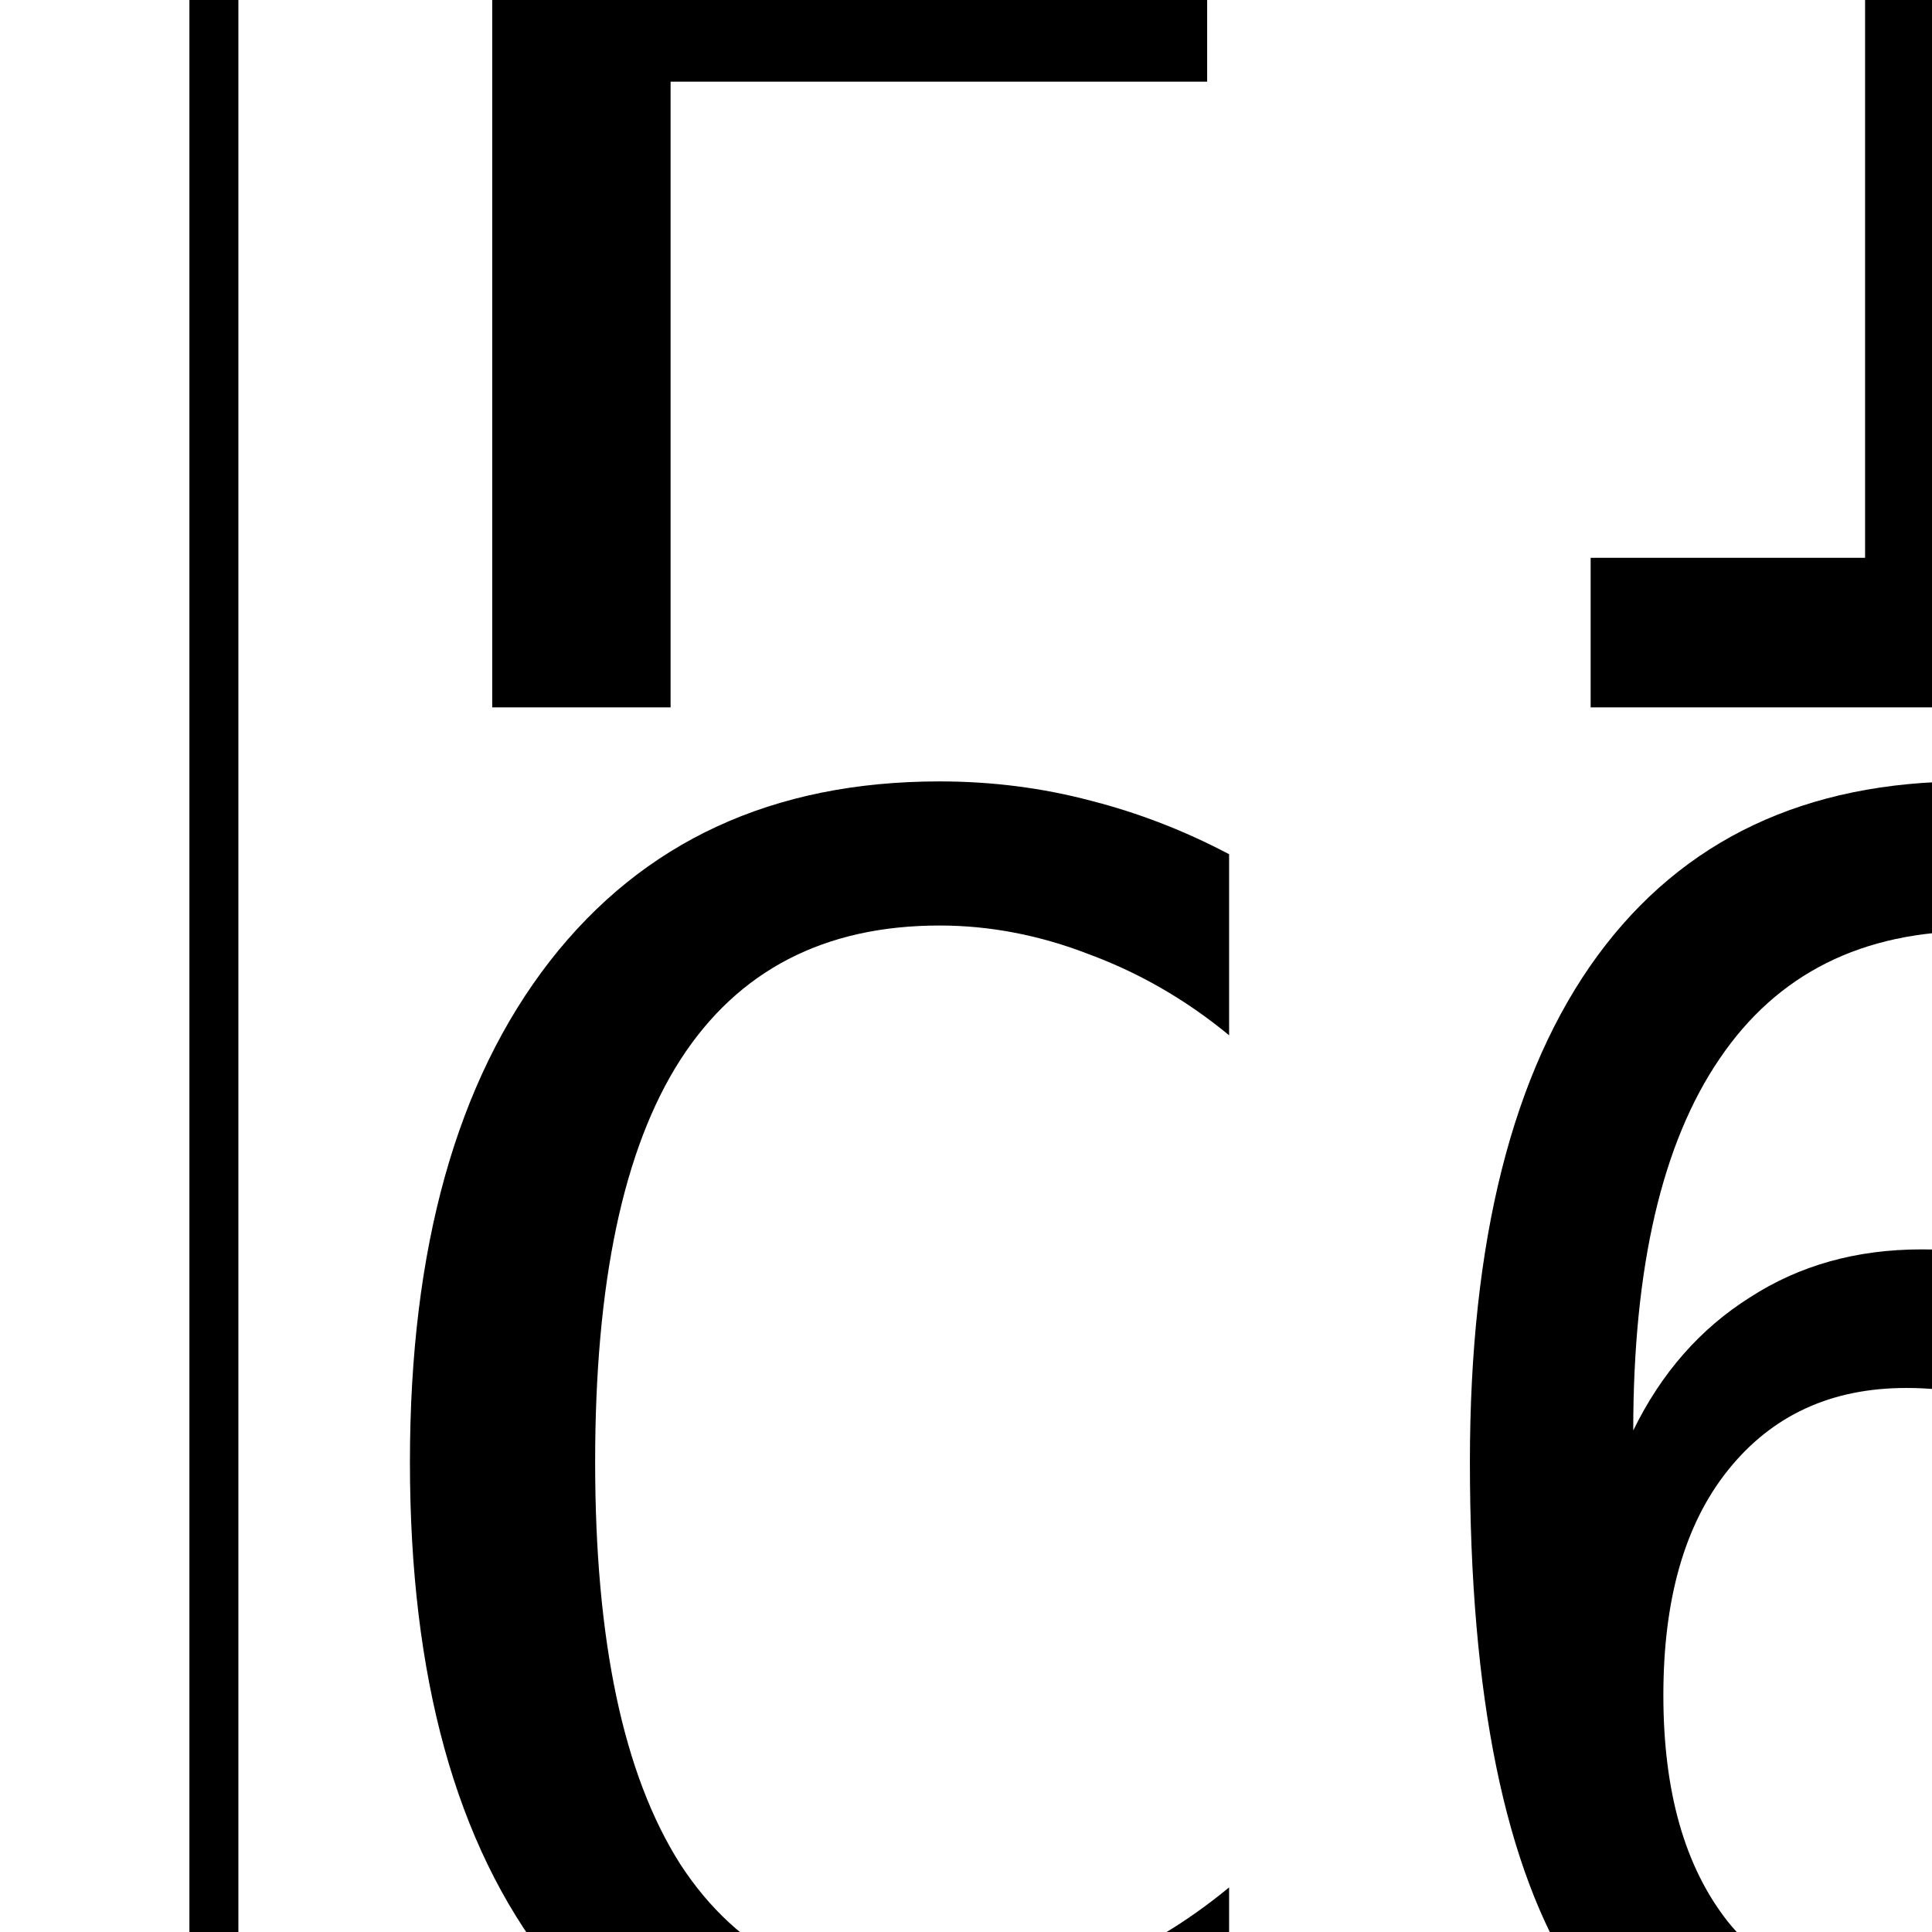 <?xml version="1.0" encoding="UTF-8"?>
<svg xmlns="http://www.w3.org/2000/svg" xmlns:xlink="http://www.w3.org/1999/xlink" width="22px" height="22px" viewBox="0 0 22 22" version="1.1">
<defs>
<g>
<symbol overflow="visible" id="glyph0-0">
<path style="stroke:none;" d="M 1.031 3.609 L 1.031 -14.422 L 11.266 -14.422 L 11.266 3.609 Z M 2.188 2.484 L 10.125 2.484 L 10.125 -13.266 L 2.188 -13.266 Z M 2.188 2.484 "/>
</symbol>
<symbol overflow="visible" id="glyph0-1">
<path style="stroke:none;" d="M 2.328 -14.906 L 11.109 -14.906 L 11.109 -13.219 L 4.359 -13.219 L 4.359 -8.812 L 10.469 -8.812 L 10.469 -7.125 L 4.359 -7.125 L 4.359 0 L 2.328 0 Z M 2.328 -14.906 "/>
</symbol>
<symbol overflow="visible" id="glyph0-2">
<path style="stroke:none;" d="M 2.703 -1.703 L 5.828 -1.703 L 5.828 -13.094 L 2.453 -12.328 L 2.453 -14.172 L 5.812 -14.906 L 7.828 -14.906 L 7.828 -1.703 L 10.922 -1.703 L 10.922 0 L 2.703 0 Z M 2.703 -1.703 "/>
</symbol>
<symbol overflow="visible" id="glyph0-3">
<path style="stroke:none;" d="M 10.719 -0.531 C 10.207 -0.258 9.68 -0.055 9.141 0.078 C 8.598 0.223 8.023 0.297 7.422 0.297 C 5.504 0.297 4.02 -0.379 2.969 -1.734 C 1.914 -3.086 1.391 -4.988 1.391 -7.438 C 1.391 -9.875 1.922 -11.773 2.984 -13.141 C 4.047 -14.504 5.523 -15.188 7.422 -15.188 C 8.023 -15.188 8.598 -15.113 9.141 -14.969 C 9.68 -14.832 10.207 -14.629 10.719 -14.359 L 10.719 -12.297 C 10.227 -12.703 9.695 -13.008 9.125 -13.219 C 8.562 -13.438 7.992 -13.547 7.422 -13.547 C 6.109 -13.547 5.125 -13.035 4.469 -12.016 C 3.82 -11.004 3.5 -9.477 3.5 -7.438 C 3.5 -5.406 3.82 -3.879 4.469 -2.859 C 5.125 -1.848 6.109 -1.344 7.422 -1.344 C 8.004 -1.344 8.578 -1.445 9.141 -1.656 C 9.703 -1.875 10.227 -2.188 10.719 -2.594 Z M 10.719 -0.531 "/>
</symbol>
<symbol overflow="visible" id="glyph0-4">
<path style="stroke:none;" d="M 9.891 -14.578 L 9.891 -12.719 C 9.473 -12.969 9.023 -13.156 8.547 -13.281 C 8.078 -13.414 7.586 -13.484 7.078 -13.484 C 5.797 -13.484 4.828 -13 4.172 -12.031 C 3.516 -11.07 3.188 -9.66 3.188 -7.797 C 3.508 -8.453 3.953 -8.957 4.516 -9.312 C 5.078 -9.676 5.727 -9.859 6.469 -9.859 C 7.906 -9.859 9.016 -9.414 9.797 -8.531 C 10.586 -7.645 10.984 -6.395 10.984 -4.781 C 10.984 -3.164 10.578 -1.914 9.766 -1.031 C 8.953 -0.145 7.812 0.297 6.344 0.297 C 4.613 0.297 3.344 -0.32 2.531 -1.562 C 1.727 -2.812 1.328 -4.77 1.328 -7.438 C 1.328 -9.957 1.812 -11.879 2.781 -13.203 C 3.75 -14.523 5.148 -15.188 6.984 -15.188 C 7.484 -15.188 7.977 -15.133 8.469 -15.031 C 8.957 -14.926 9.43 -14.773 9.891 -14.578 Z M 6.297 -8.281 C 5.441 -8.281 4.766 -7.969 4.266 -7.344 C 3.773 -6.727 3.531 -5.875 3.531 -4.781 C 3.531 -3.688 3.773 -2.828 4.266 -2.203 C 4.766 -1.586 5.441 -1.281 6.297 -1.281 C 7.191 -1.281 7.863 -1.578 8.312 -2.172 C 8.77 -2.766 9 -3.633 9 -4.781 C 9 -5.938 8.77 -6.805 8.312 -7.391 C 7.863 -7.984 7.191 -8.281 6.297 -8.281 Z M 6.297 -8.281 "/>
</symbol>
</g>
</defs>
<g id="surface1">
<path style="fill:none;stroke-width:1.218;stroke-linecap:butt;stroke-linejoin:miter;stroke:rgb(0%,0%,0%);stroke-opacity:1;stroke-miterlimit:2;" d="M 5.318 986.354 L 60.699 986.354 L 60.699 1058.737 L 5.318 1058.737 Z M 5.318 986.354 " transform="matrix(0.458,0,0,0.458,0,-460.333)"/>
<g style="fill:rgb(0%,0%,0%);fill-opacity:1;">
  <use xlink:href="#glyph0-1" x="3.277" y="8.055"/>
</g>
<g style="fill:rgb(0%,0%,0%);fill-opacity:1;">
  <use xlink:href="#glyph0-2" x="15.41" y="8.055"/>
</g>
<g style="fill:rgb(0%,0%,0%);fill-opacity:1;">
  <use xlink:href="#glyph0-3" x="3.277" y="24.086"/>
</g>
<g style="fill:rgb(0%,0%,0%);fill-opacity:1;">
  <use xlink:href="#glyph0-4" x="15.41" y="24.086"/>
</g>
</g>
</svg>

